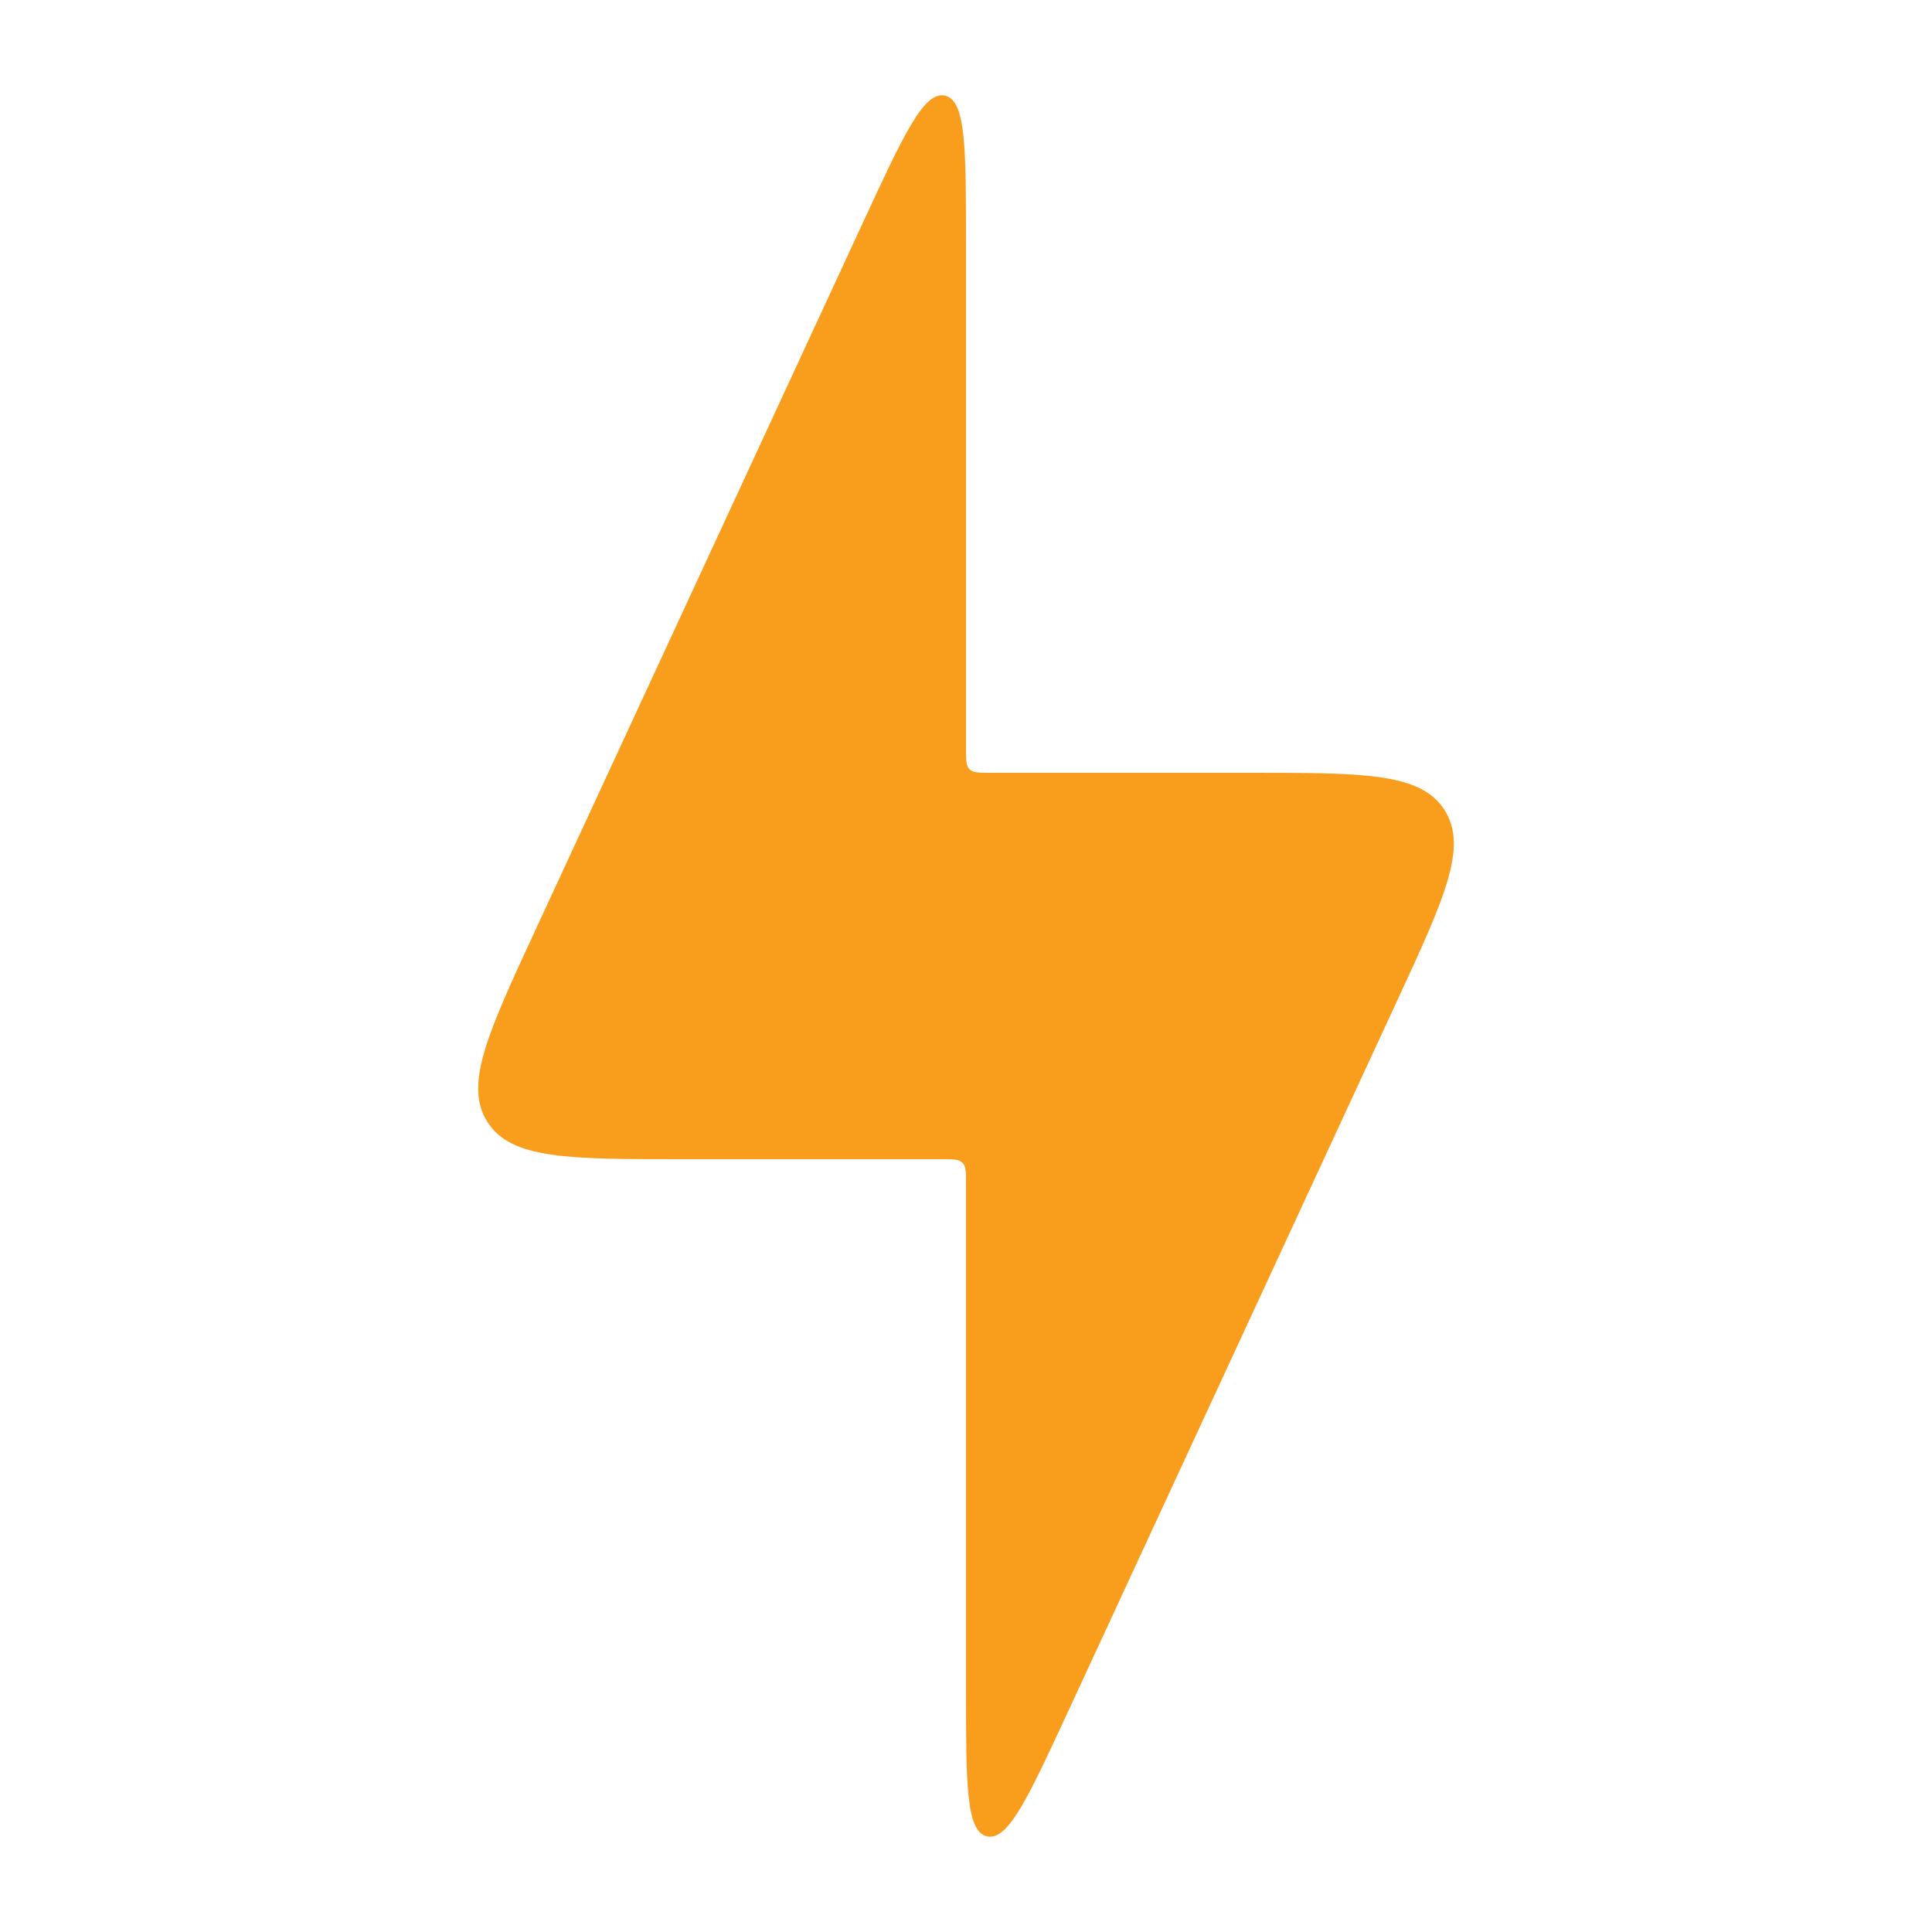 <svg width="72" height="72" viewBox="0 0 72 72" fill="none" xmlns="http://www.w3.org/2000/svg">
<path d="M35.1 43.2H25.39C21.164 43.2 19.052 43.2 18.167 41.815C17.282 40.431 18.17 38.514 19.945 34.679L32.185 8.24C33.682 5.007 34.43 3.391 35.215 3.564C36 3.737 36 5.518 36 9.081V27.9C36 28.324 36 28.536 36.132 28.668C36.264 28.8 36.476 28.8 36.9 28.8H46.61C50.836 28.8 52.948 28.8 53.833 30.185C54.718 31.569 53.83 33.486 52.055 37.321L39.815 63.76C38.318 66.993 37.57 68.609 36.785 68.436C36 68.263 36 66.482 36 62.919V44.1C36 43.676 36 43.464 35.868 43.332C35.736 43.2 35.524 43.2 35.1 43.2Z" fill="#F99D1C"/>
</svg>
